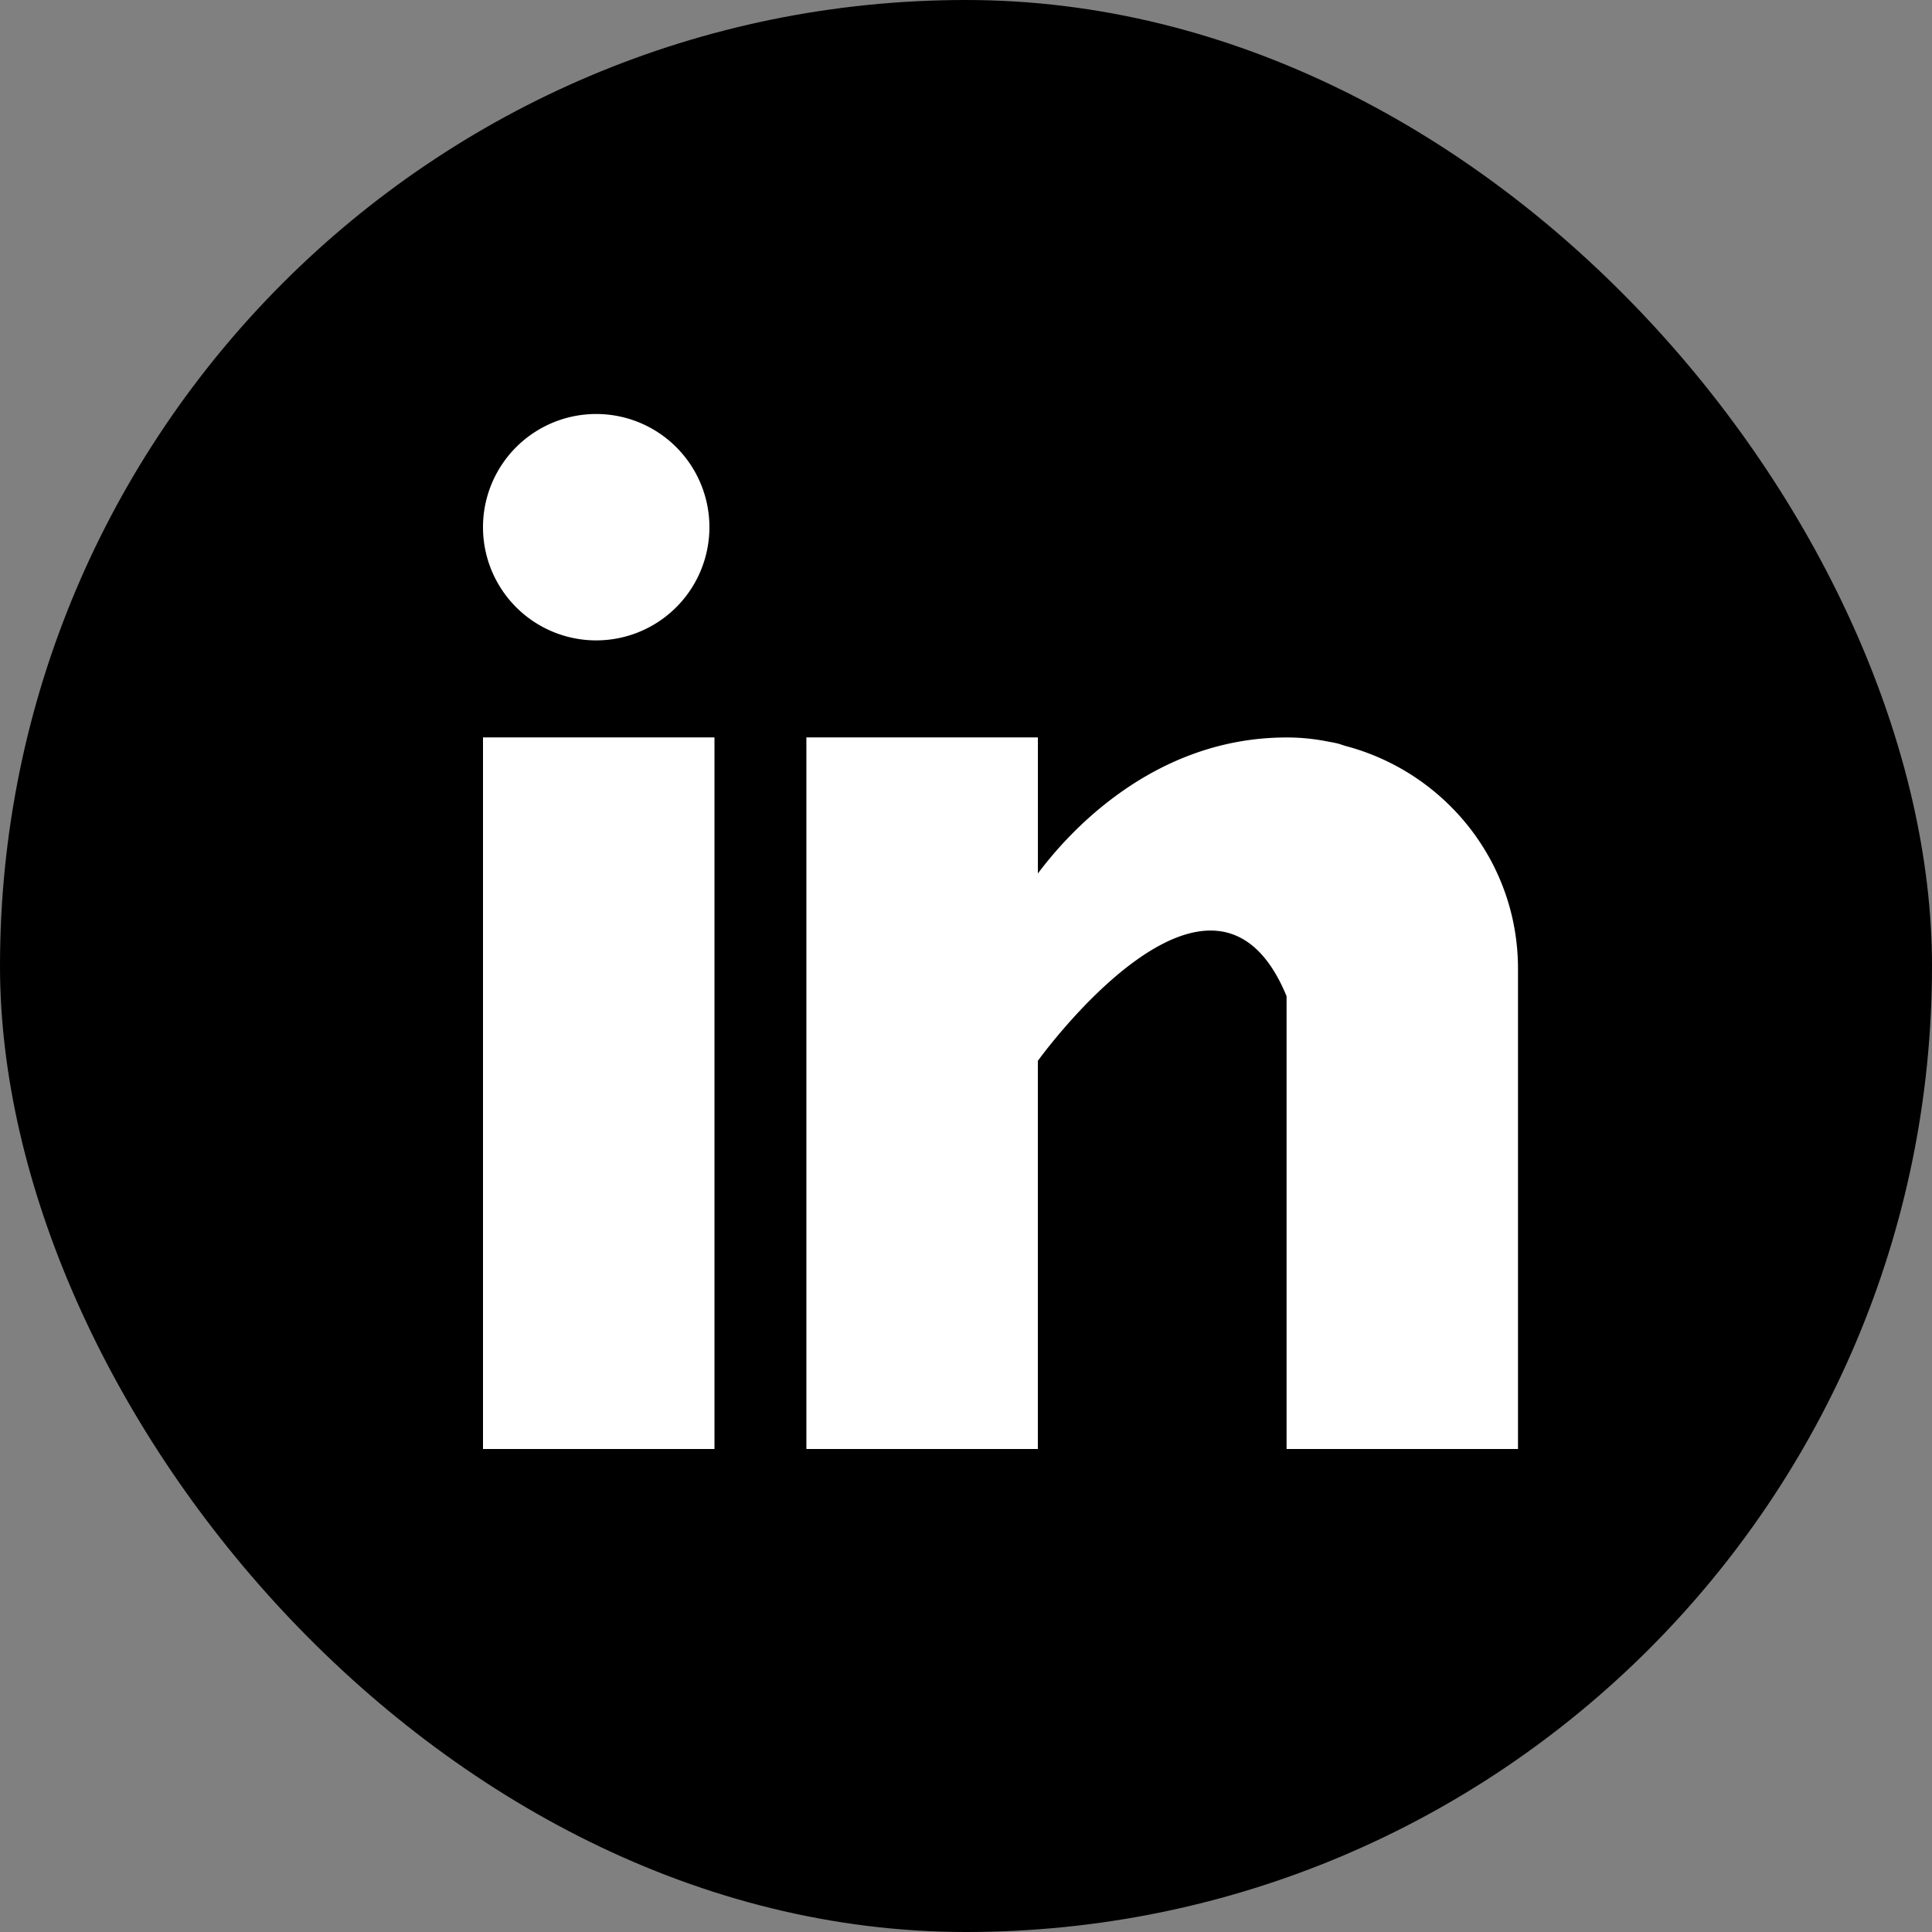 <svg width="42" height="42" fill="none" xmlns="http://www.w3.org/2000/svg"><rect width="100%" height="100%" fill="#808080" stroke="none"/><rect width="42" height="42" rx="21" fill="#000"/><path fill-rule="evenodd" clip-rule="evenodd" d="M15.422 11.46a2.461 2.461 0 1 1-4.922.001 2.461 2.461 0 0 1 4.922 0zm.11 4.571H10.5V31.5h5.032V16.031zm13.705.182-.053-.018c-.035-.011-.07-.023-.107-.033a3.276 3.276 0 0 0-.204-.04 4.505 4.505 0 0 0-.903-.09c-2.934 0-4.794 2.133-5.407 2.957V16.03H17.53V31.5h5.032v-8.438s3.802-5.295 5.407-1.406V31.5H33V21.061c0-2.337-1.602-4.284-3.763-4.848z" fill="#fff"/></svg>